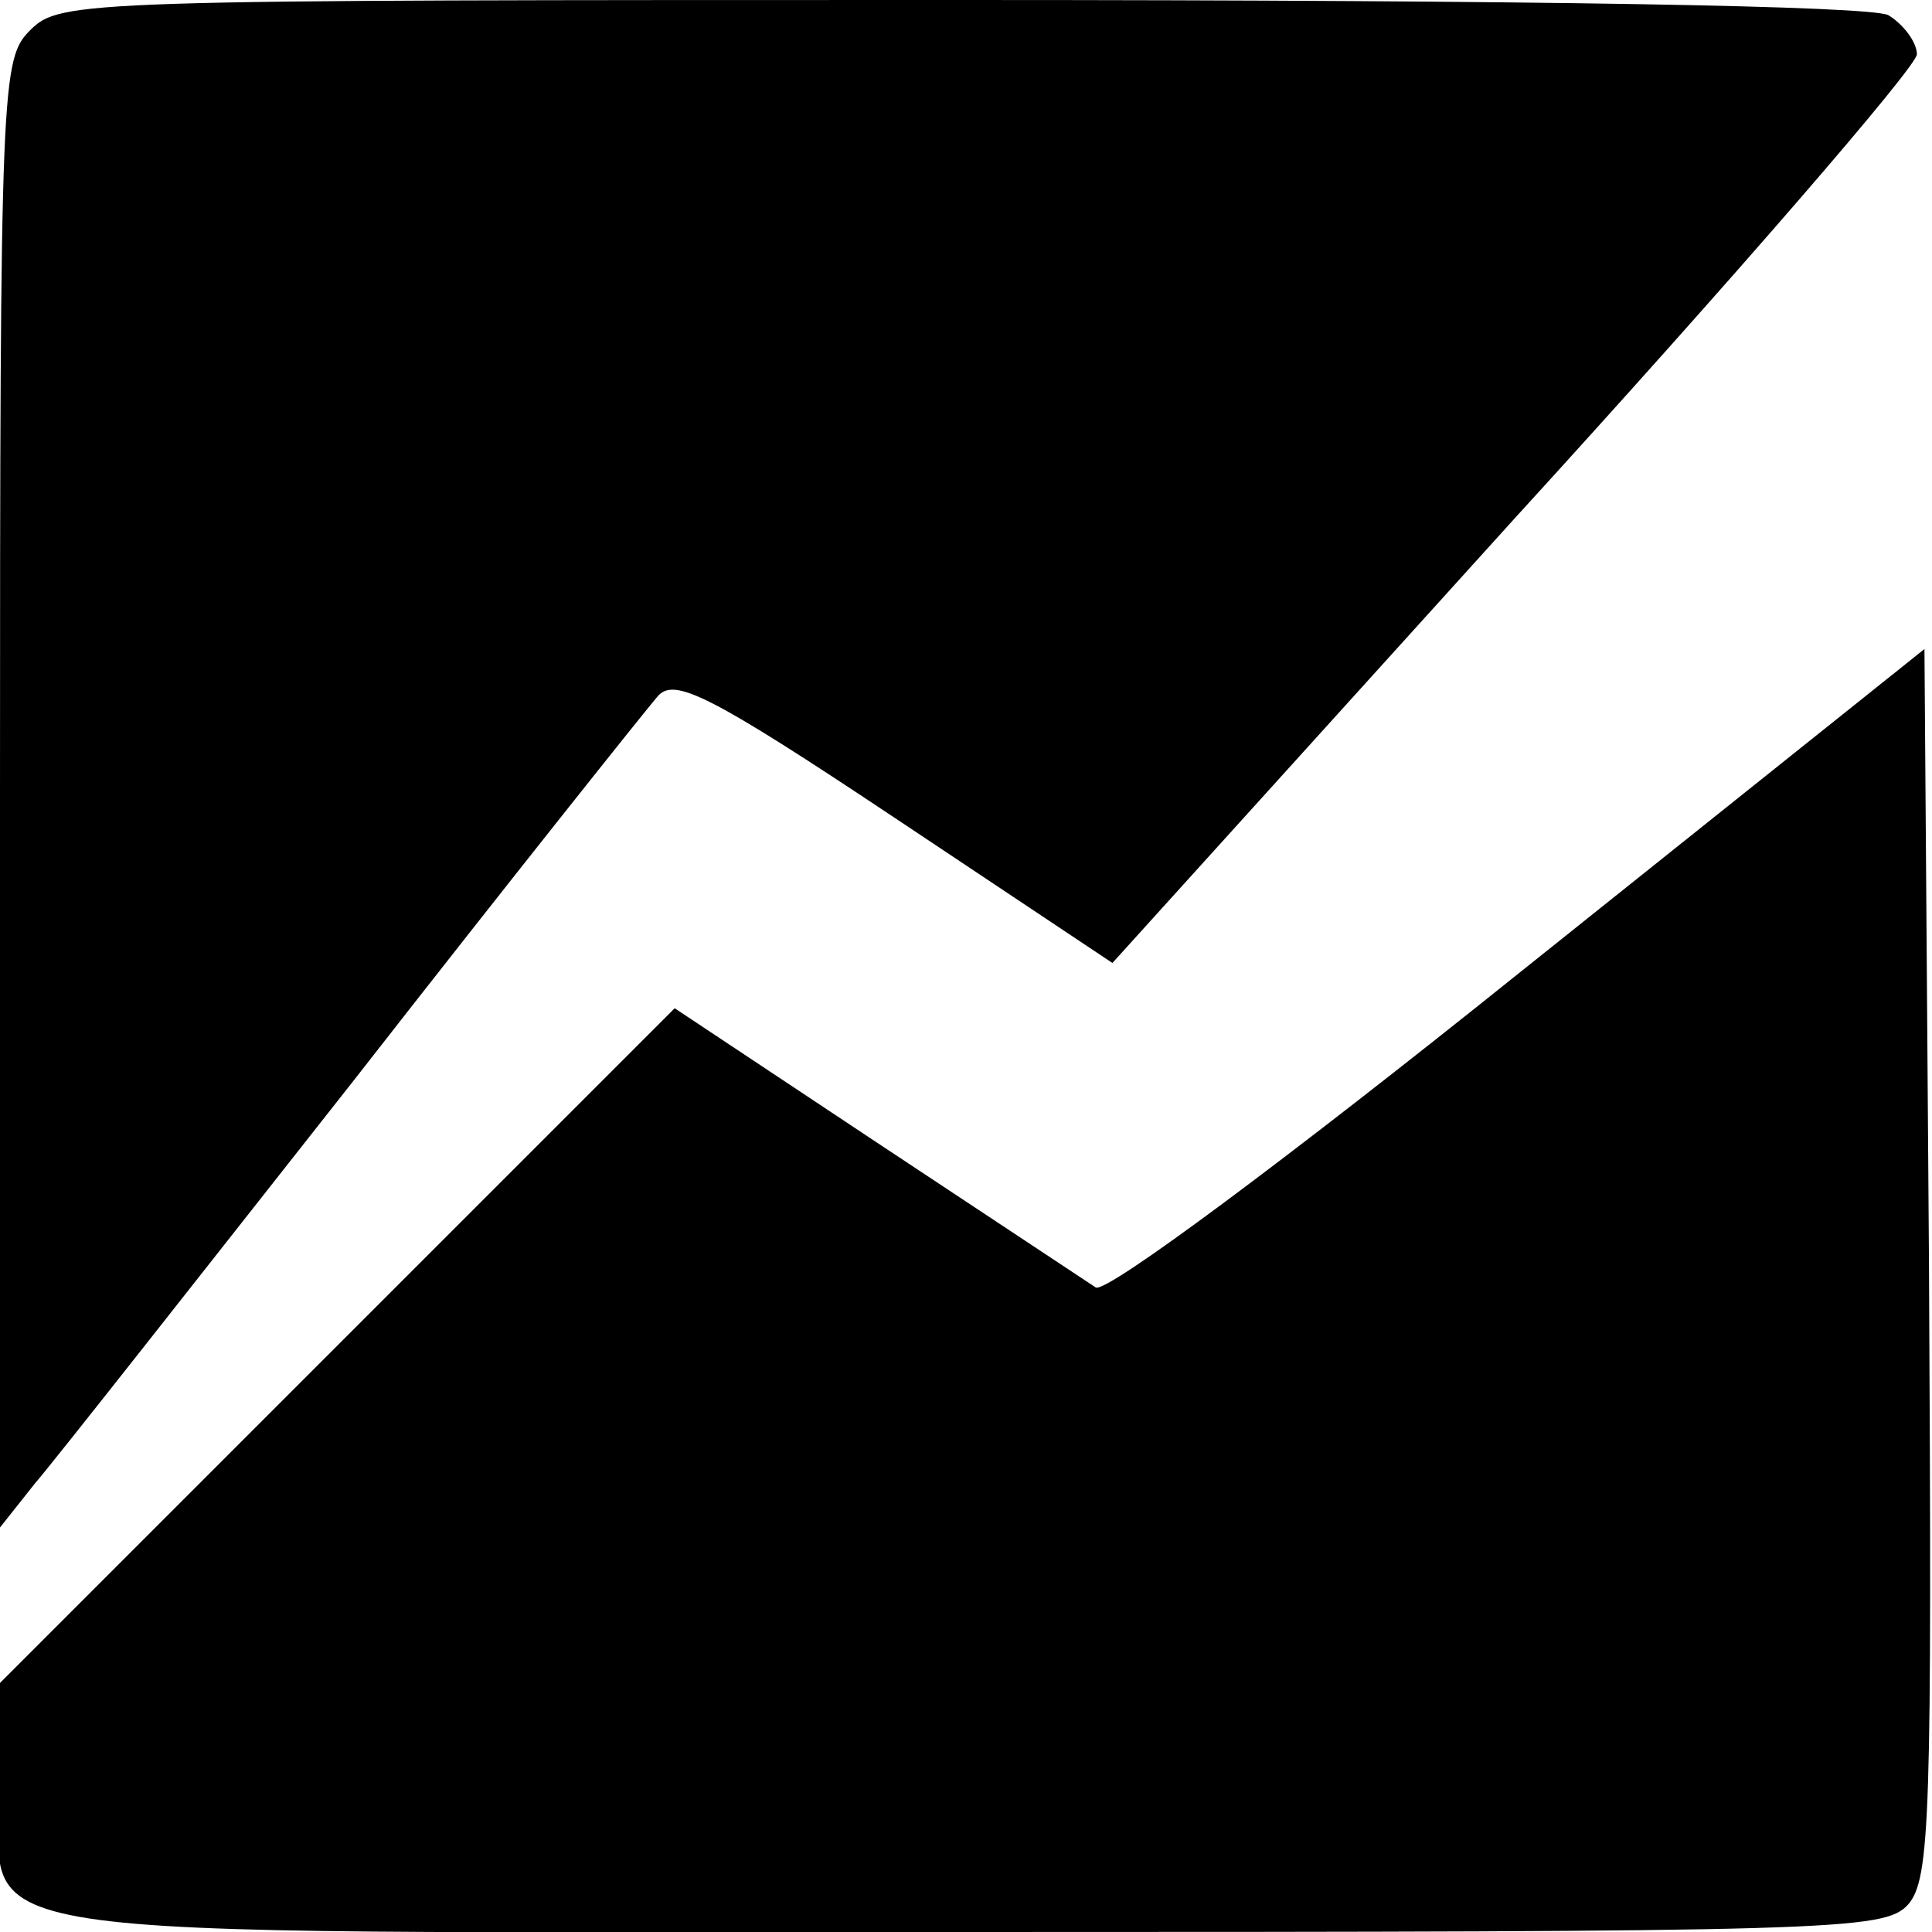 <?xml version="1.0" standalone="no"?>
<!DOCTYPE svg PUBLIC "-//W3C//DTD SVG 20010904//EN"
 "http://www.w3.org/TR/2001/REC-SVG-20010904/DTD/svg10.dtd">
<svg version="1.0" xmlns="http://www.w3.org/2000/svg"
 width="128pt" height="128pt" viewBox="0 0 128 128"
 preserveAspectRatio="xMidYMid meet">
<g transform="translate(0,128) scale(0.1,-0.1)"
fill="#000000" stroke="none">
<path d="M20 1260 c-19 -19 -20 -33 -20 -506 l0 -486 23 29 c13 15 108 136
212 268 103 132 194 246 201 254 11 12 34 1 157 -81 l144 -96 266 294 c147
161 267 300 267 308 0 8 -9 20 -19 26 -13 6 -224 10 -615 10 -583 0 -596 0
-616 -20z"/>
<path d="M1006 635 c-152 -122 -273 -212 -280 -208 -6 4 -71 47 -145 96 l-134
89 -223 -223 -224 -224 0 -66 c0 -108 -57 -99 642 -99 575 0 606 1 622 18 15
17 16 58 14 425 l-3 407 -269 -215z"/>
</g>
</svg>
